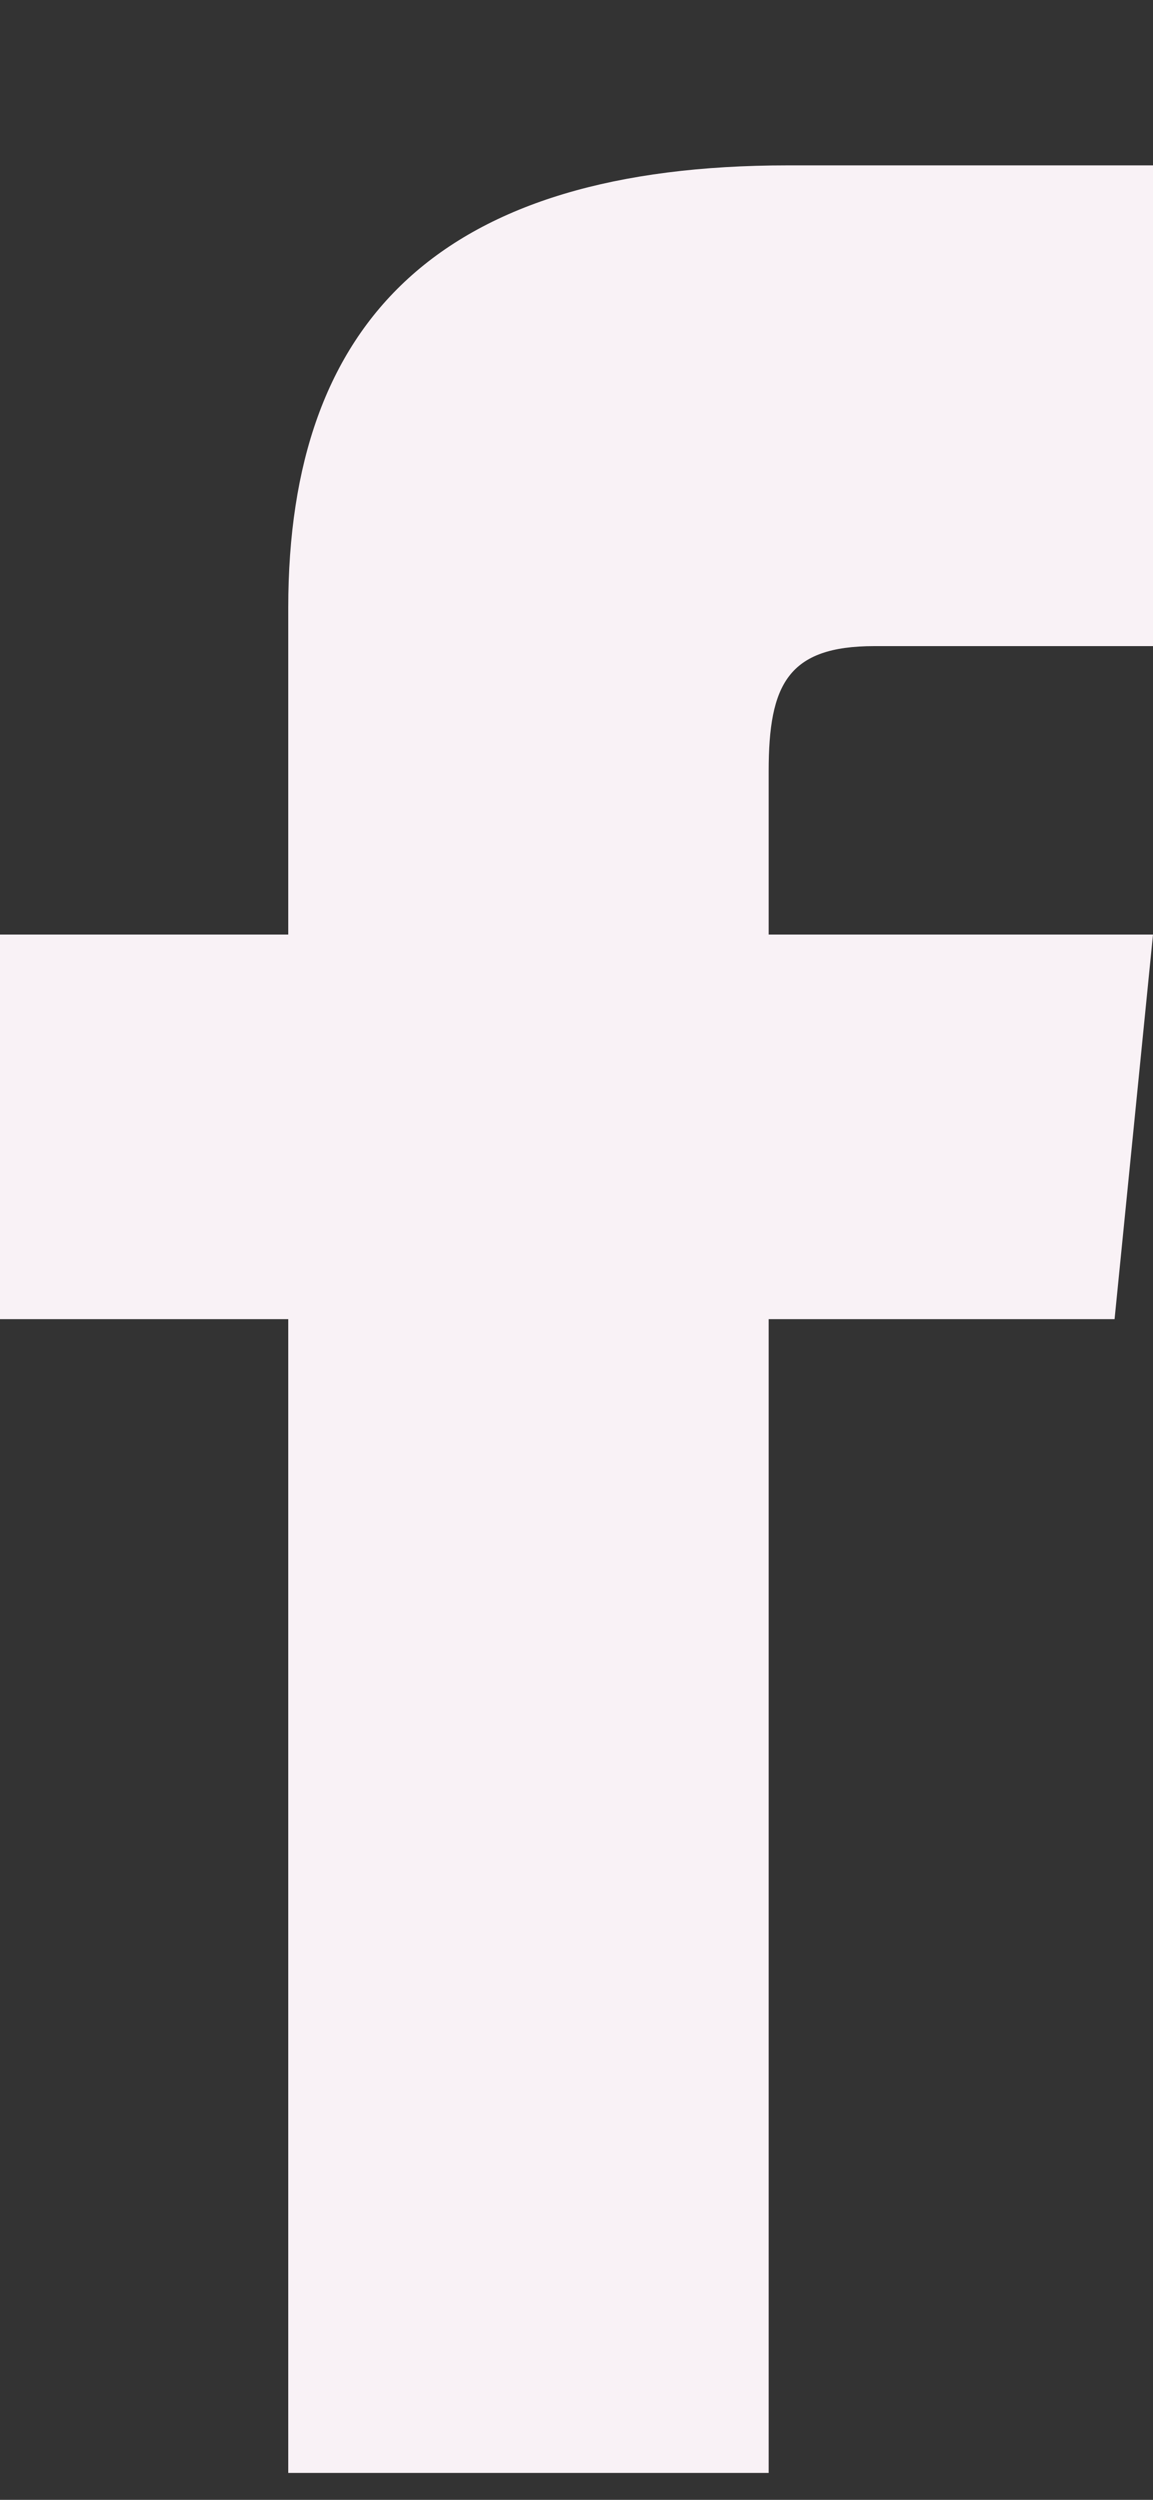 <svg width="6" height="13" viewBox="0 0 6 13" fill="none" xmlns="http://www.w3.org/2000/svg">
<rect x="0" y="0" width="6" height="13" fill="#333333" stroke="none"/>
<path d="M1.5 4.86H0V6.86H1.5V12.86H4V6.86H5.8L6 4.86H4V4.01C4 3.56 4.1 3.36 4.55 3.36H6V0.86H4.1C2.3 0.86 1.5 1.66 1.5 3.16V4.86Z" fill="#F9F2F6"/>
</svg>
